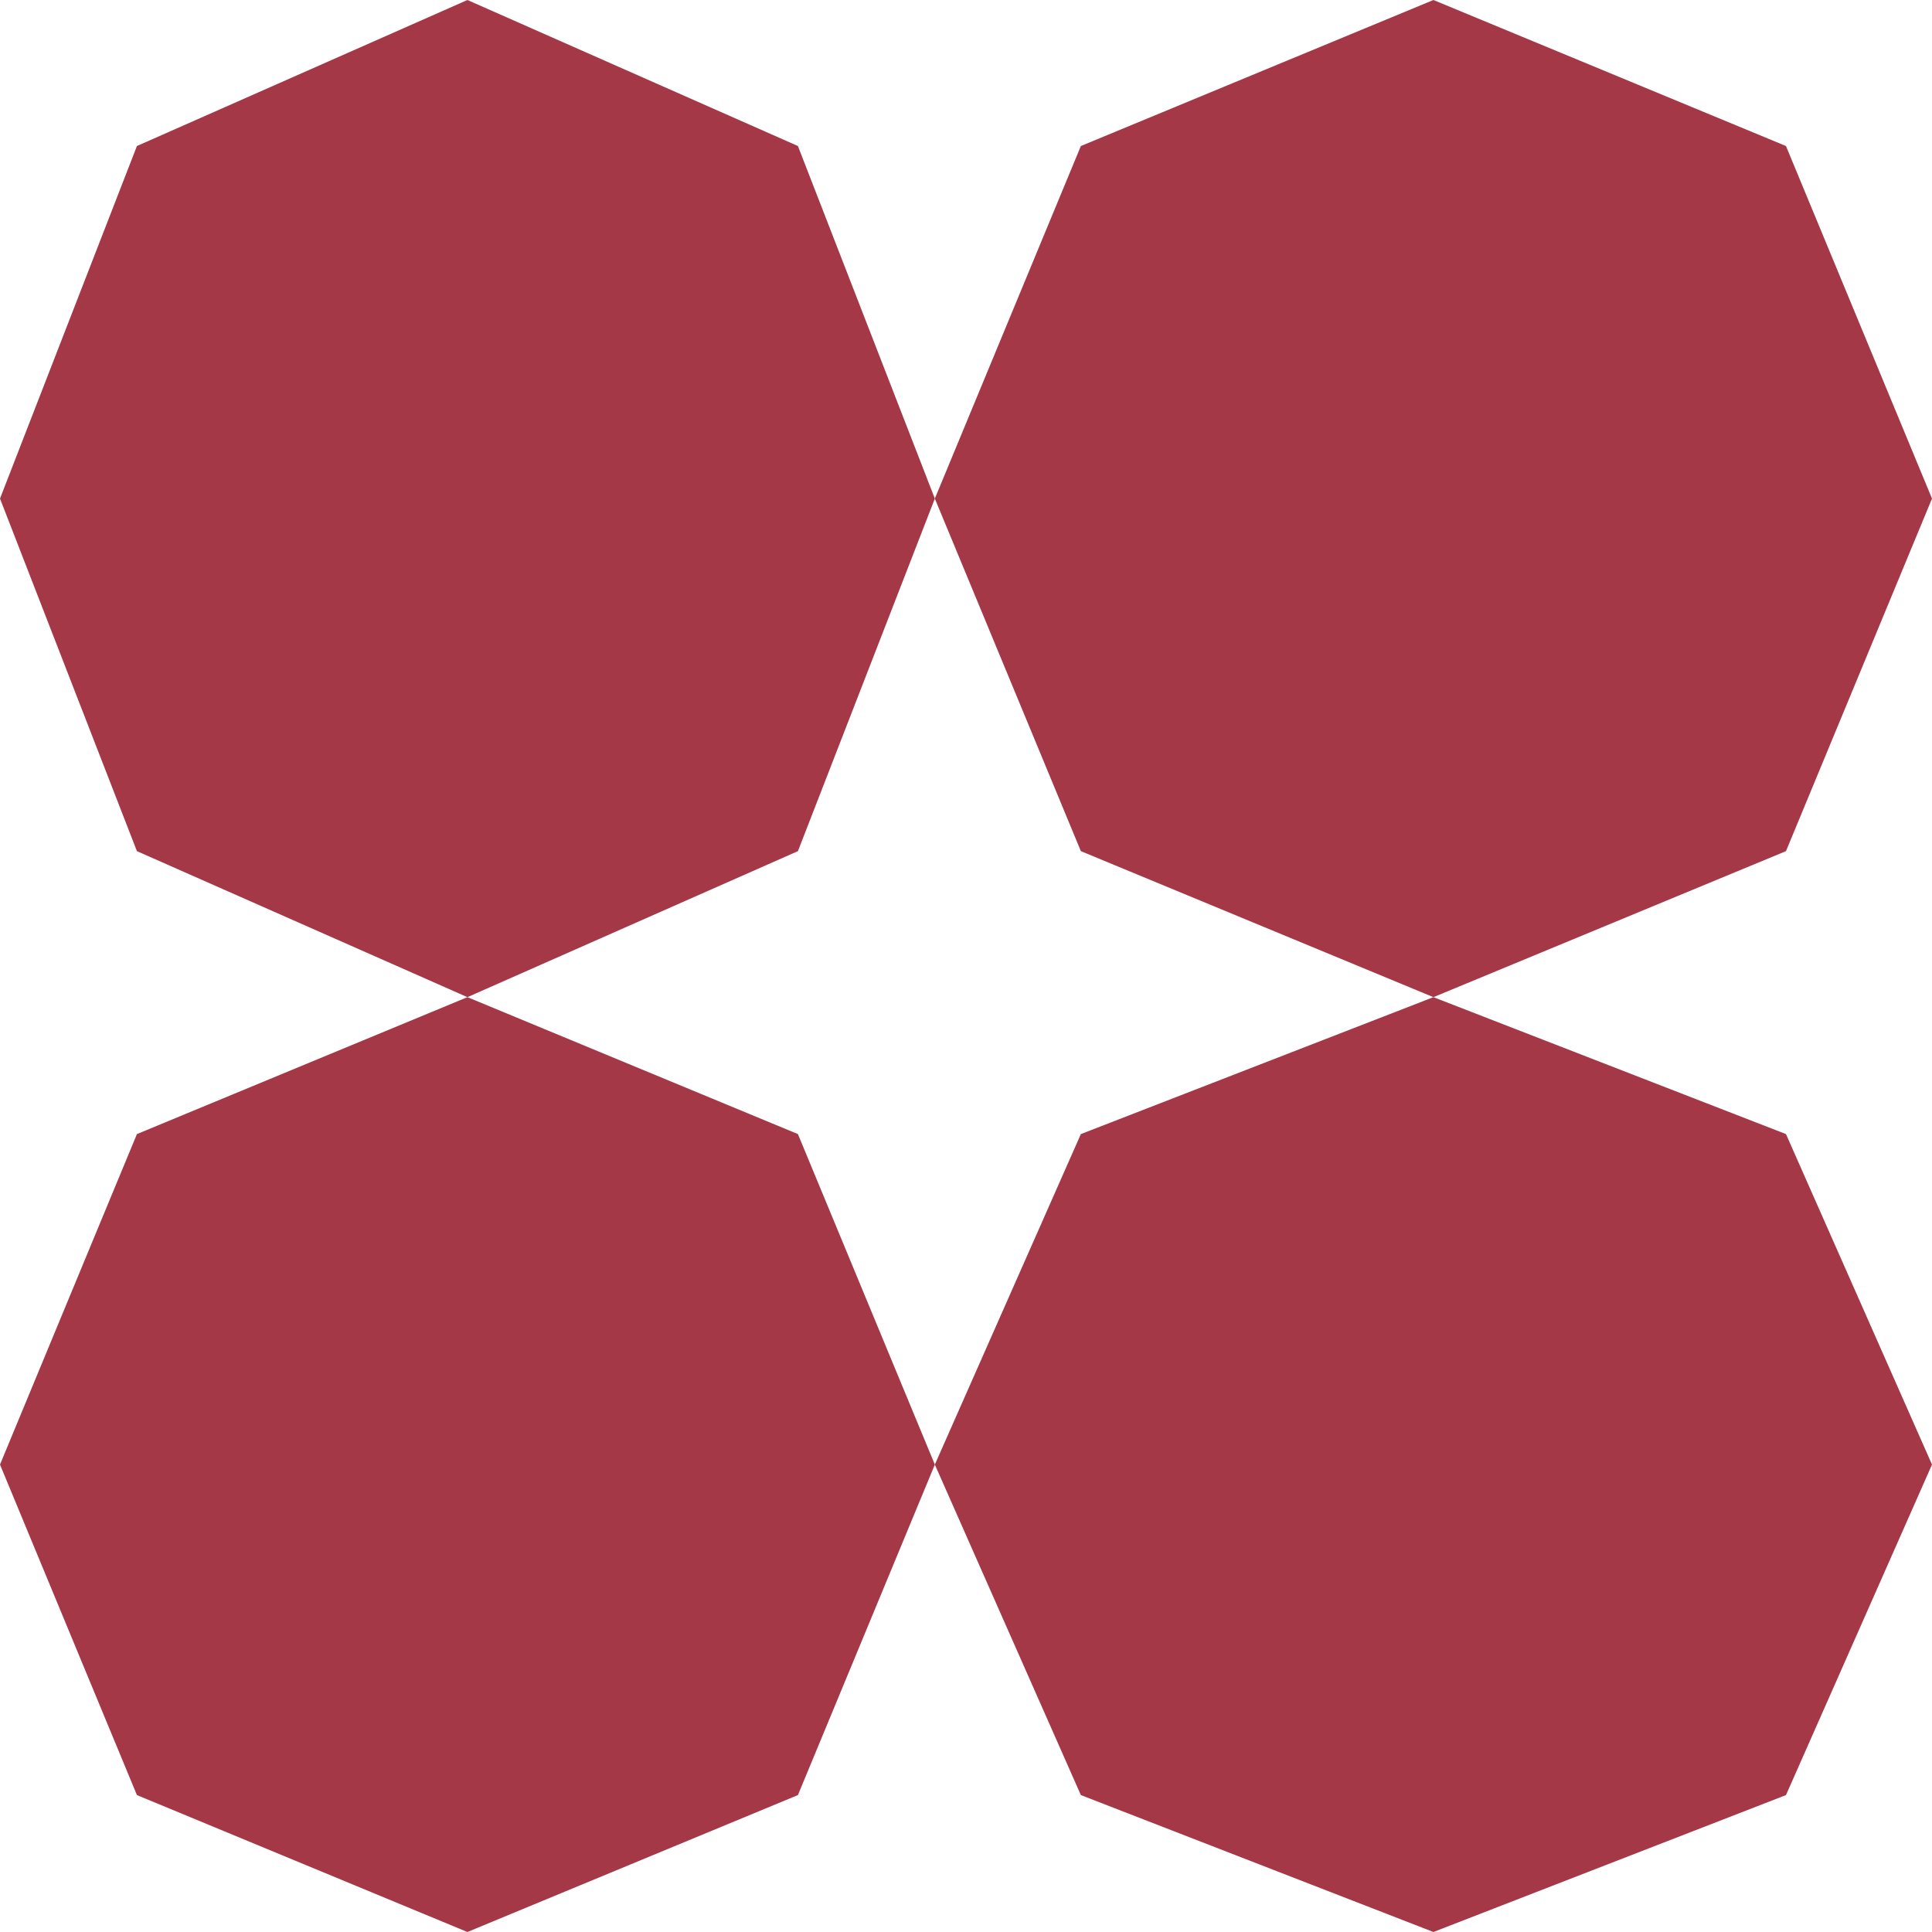 <?xml version="1.0" encoding="UTF-8"?> <svg xmlns="http://www.w3.org/2000/svg" width="31" height="31" viewBox="0 0 31 31" fill="none"> <path d="M23 0L28.657 2.343L31 8L28.657 13.657L23 16L17.343 13.657L15 8L17.343 2.343L23 0Z" fill="#A53846"></path> <path d="M7.5 0L12.803 2.343L15 8L12.803 13.657L7.5 16L2.197 13.657L0 8L2.197 2.343L7.5 0Z" fill="#A53846"></path> <path d="M23 16L28.657 18.197L31 23.5L28.657 28.803L23 31L17.343 28.803L15 23.5L17.343 18.197L23 16Z" fill="#A53846"></path> <path d="M7.5 16L12.803 18.197L15 23.5L12.803 28.803L7.5 31L2.197 28.803L0 23.5L2.197 18.197L7.5 16Z" fill="#A53846"></path> </svg> 